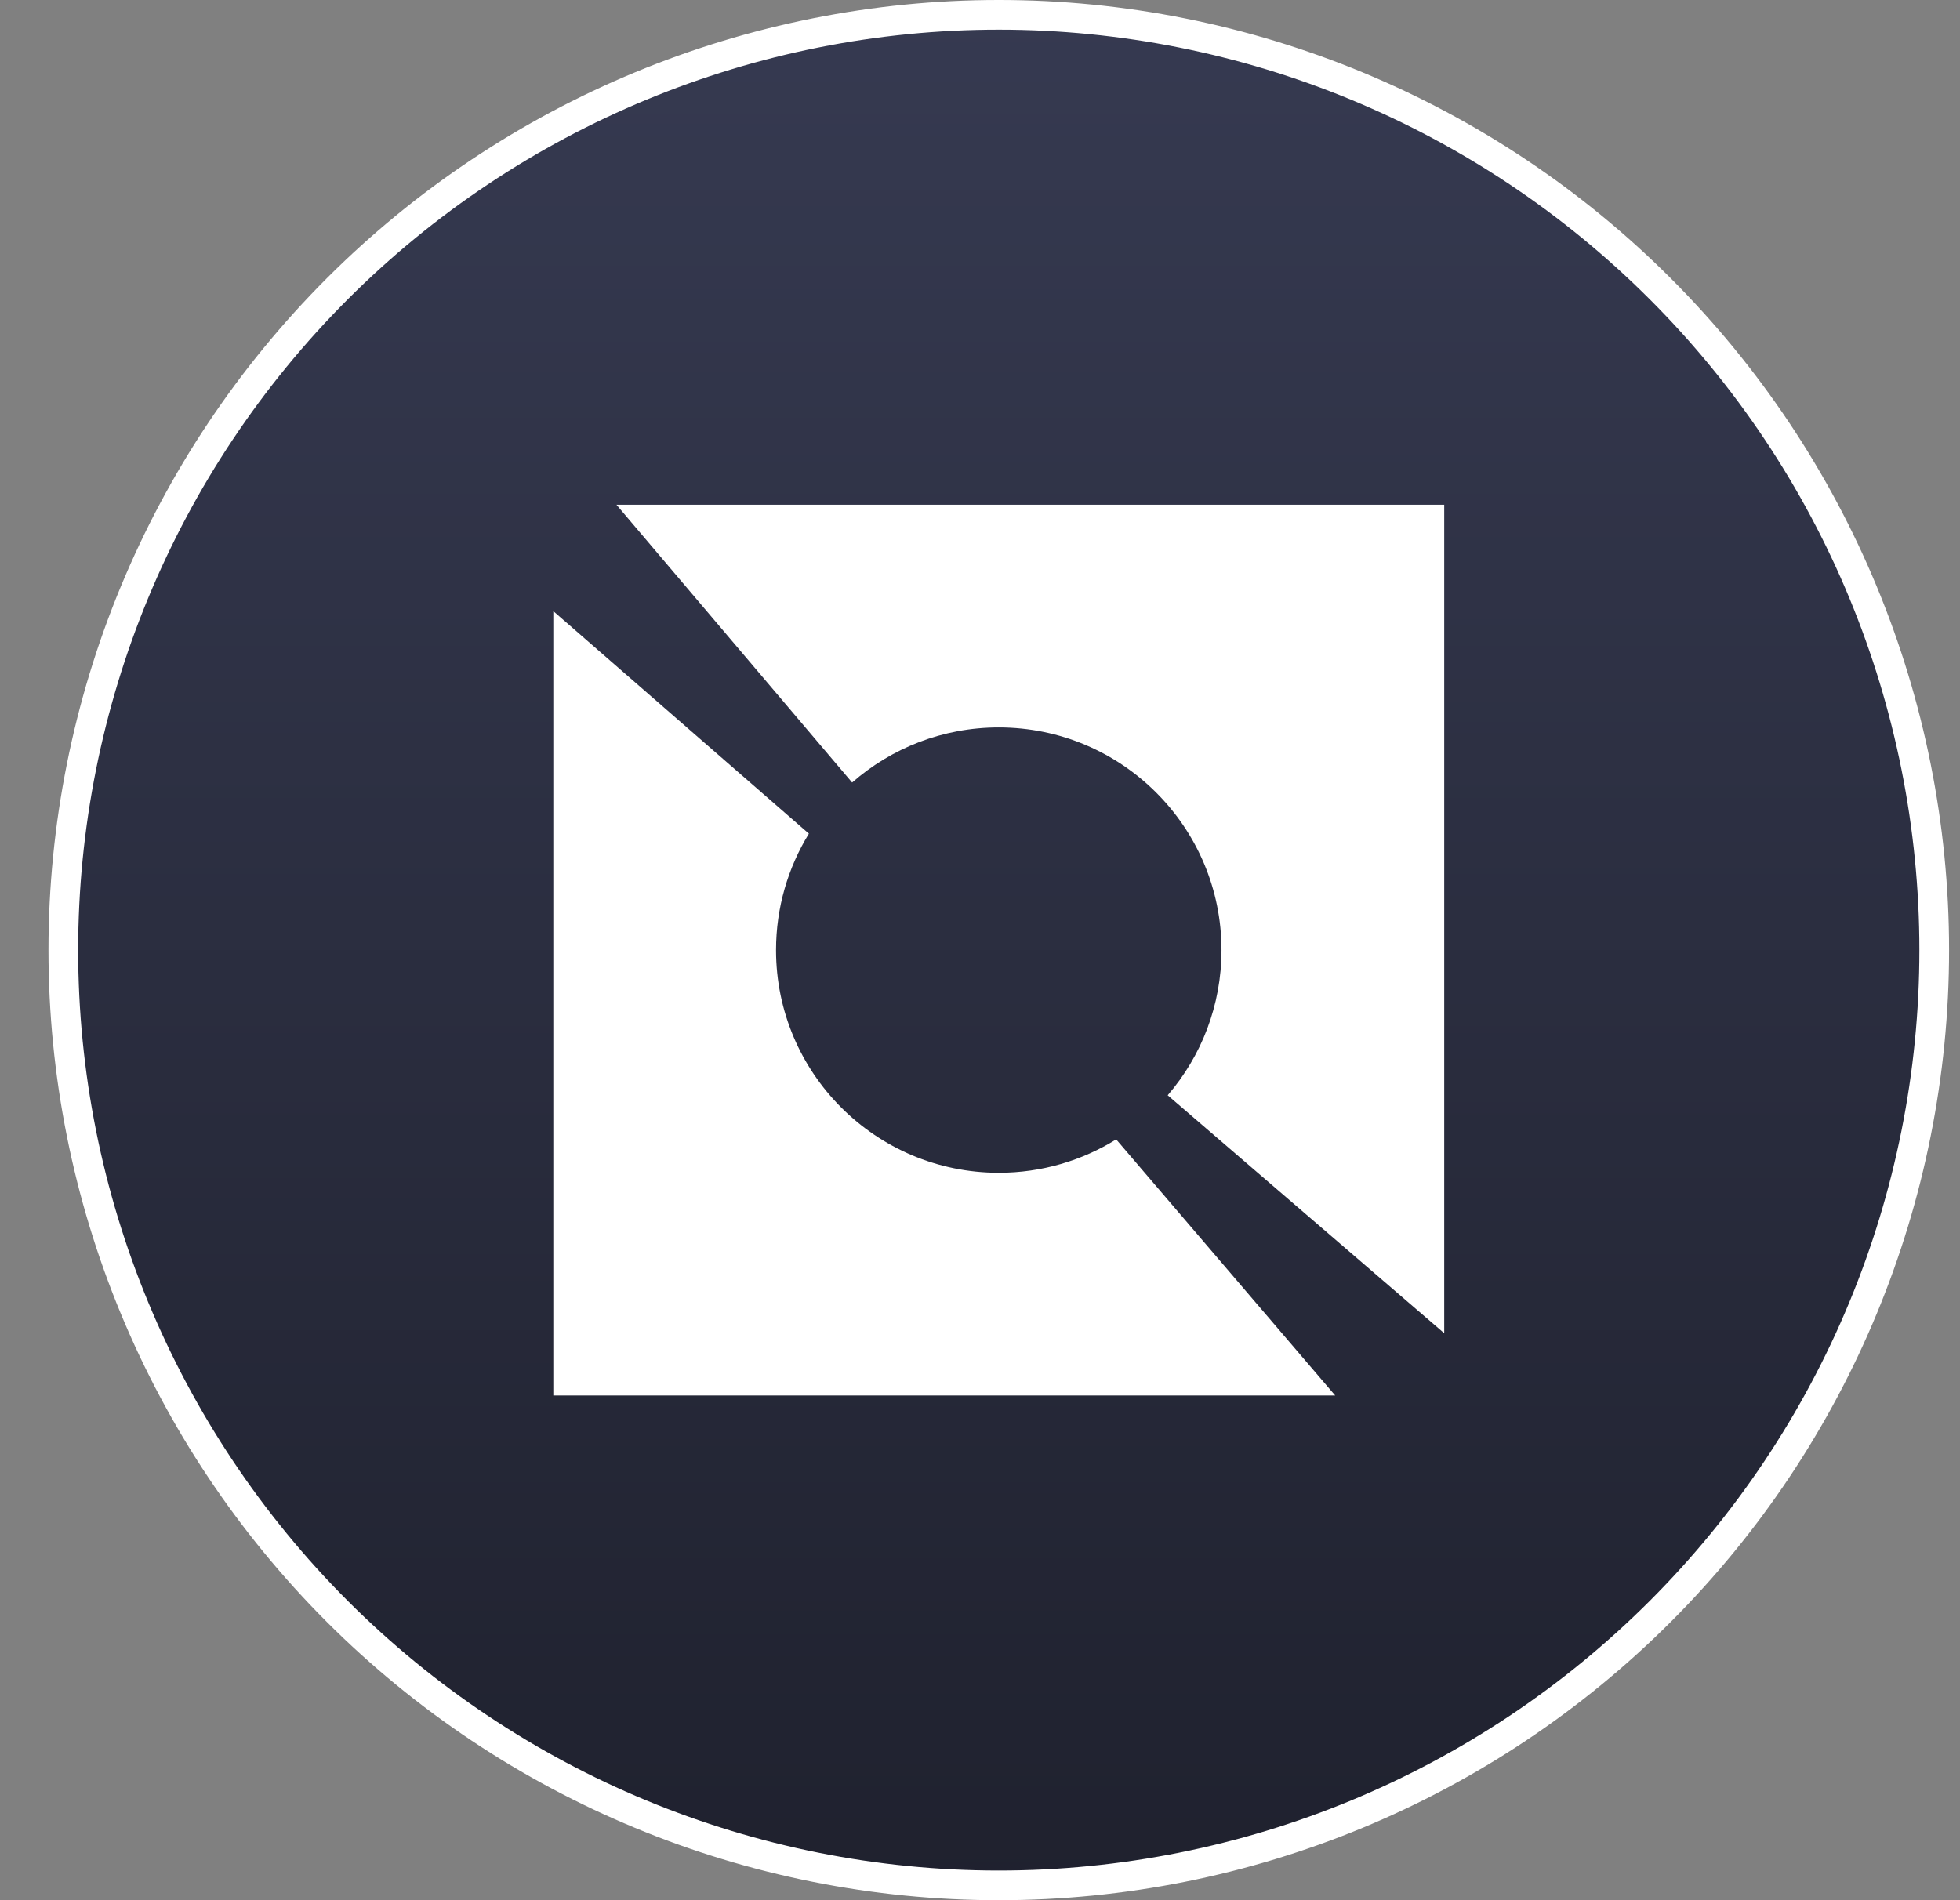 <svg width="33" height="32" viewBox="0 0 33 32" fill="none" xmlns="http://www.w3.org/2000/svg">
<rect x="0" y="0" width="33" height="32" fill="#808080" stroke="none"/>
<path d="M27.953 27.137C25 30.091 20.994 31.75 16.816 31.75C12.639 31.75 8.633 30.091 5.679 27.137C2.726 24.183 1.066 20.177 1.066 16C1.066 11.823 2.726 7.817 5.679 4.863C8.633 1.909 12.639 0.25 16.816 0.25C20.994 0.25 25 1.909 27.953 4.863C30.907 7.817 32.566 11.823 32.566 16C32.566 20.177 30.907 24.183 27.953 27.137Z" fill="url(#paint0_linear_4194_63612)" stroke="white" stroke-width="0.5"/>
<path fill-rule="evenodd" clip-rule="evenodd" d="M24.316 8.5H10.379L14.347 13.178C15.007 12.6 15.871 12.25 16.816 12.25C18.887 12.25 20.566 13.929 20.566 16C20.566 16.934 20.225 17.789 19.66 18.445L24.316 22.452V8.5ZM22.48 23.5L18.793 19.188C18.219 19.544 17.542 19.75 16.816 19.75C14.745 19.75 13.066 18.071 13.066 16C13.066 15.281 13.269 14.61 13.619 14.039L9.316 10.292V23.5H22.48Z" fill="white"/>
<defs>
<linearGradient id="paint0_linear_4194_63612" x1="16.816" y1="0" x2="16.816" y2="32" gradientUnits="userSpaceOnUse">
<stop stop-color="#363A51"/>
<stop offset="1" stop-color="#1F212E"/>
</linearGradient>
</defs>
</svg>

